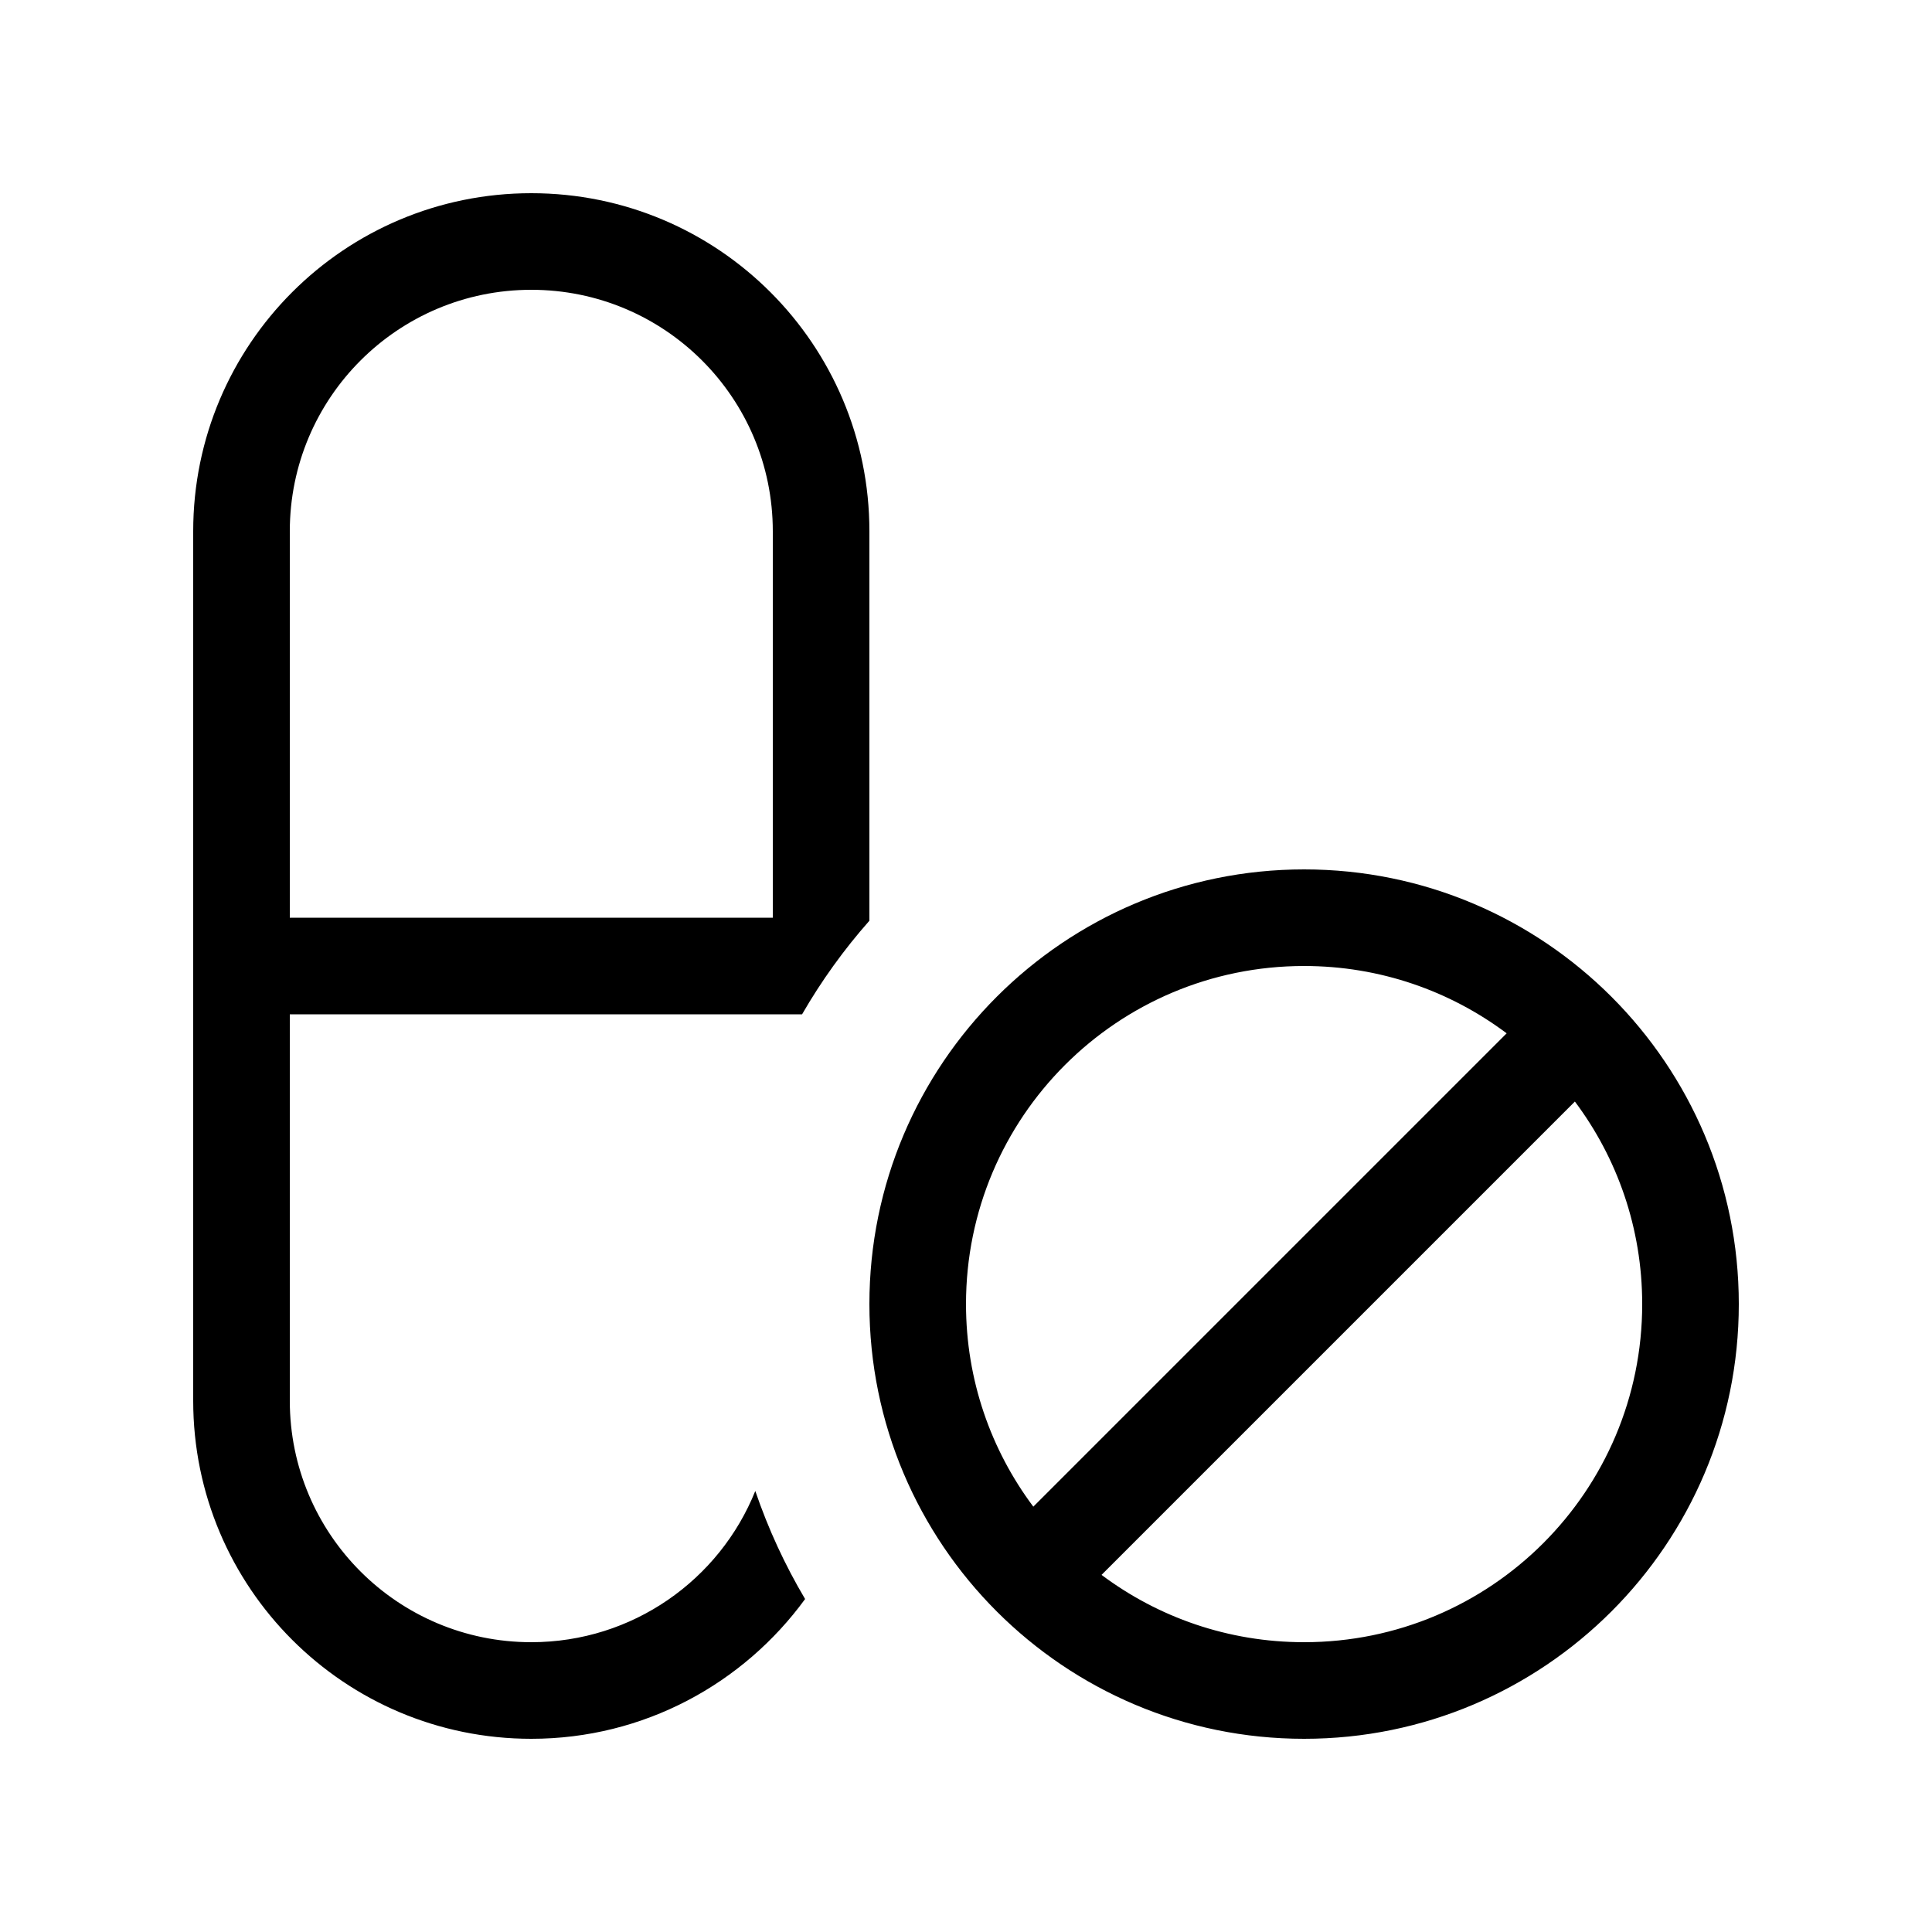 <svg xmlns="http://www.w3.org/2000/svg" viewBox="0 0 640 640"><!--! Font Awesome Pro 7.1.0 by @fontawesome - https://fontawesome.com License - https://fontawesome.com/license (Commercial License) Copyright 2025 Fonticons, Inc. --><path fill="currentColor" d="M265.7 336L96 336L96 464C96 508.2 131.8 544 176 544C209.6 544 238.4 523.3 250.2 493.9C254.5 506.5 260 518.4 266.7 529.7C246.3 557.7 213.3 576 176 576C114.1 576 64 525.9 64 464L64 176C64 114.1 114.1 64 176 64C237.9 64 288 114.1 288 176L288 305C279.6 314.5 272.1 324.9 265.7 336zM256 304L256 176C256 131.8 220.2 96 176 96C131.8 96 96 131.8 96 176L96 304L256 304zM342.3 499.1L499.1 342.3C480.4 328.3 457.2 320 432 320C370.1 320 320 370.1 320 432C320 457.2 328.3 480.4 342.3 499.1zM364.9 521.7C383.6 535.7 406.8 544 432 544C493.9 544 544 493.9 544 432C544 406.8 535.7 383.6 521.7 364.9L364.9 521.7zM432 288C511.5 288 576 352.5 576 432C576 511.5 511.5 576 432 576C352.5 576 288 511.5 288 432C288 352.5 352.5 288 432 288z"/></svg>